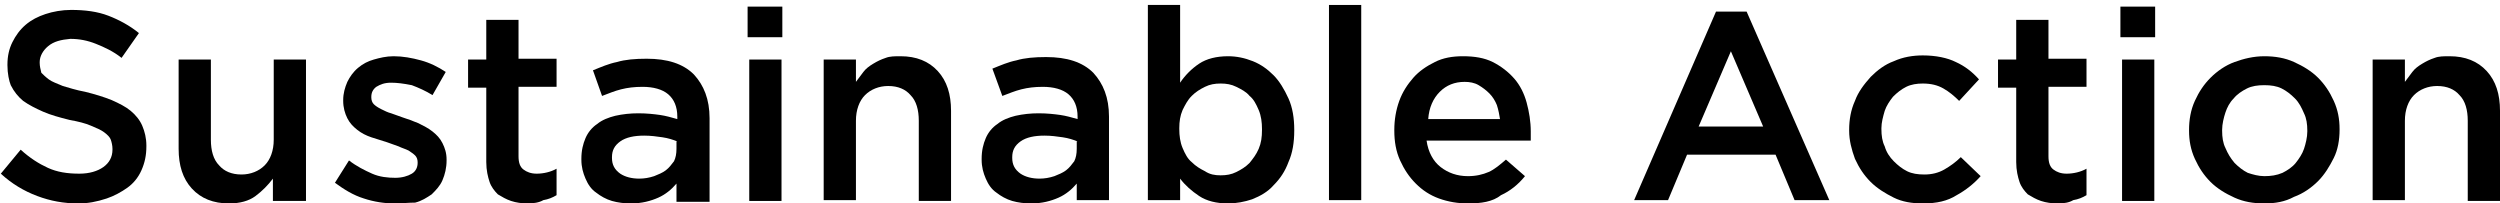 <?xml version="1.0" encoding="utf-8"?>
<!-- Generator: Adobe Illustrator 24.1.0, SVG Export Plug-In . SVG Version: 6.00 Build 0)  -->
<svg version="1.1" id="レイヤー_1" xmlns="http://www.w3.org/2000/svg" xmlns:xlink="http://www.w3.org/1999/xlink" x="0px"
	 y="0px" viewBox="0 0 302.3 24.6" style="enable-background:new 0 0 302.3 24.6;" xml:space="preserve">
<g>
	<path d="M9.5,24.6c-1.8,0-3.4-0.3-5-0.9c-1.6-0.6-3.1-1.5-4.4-2.7l2.4-2.9c1.1,1,2.2,1.7,3.3,2.2C6.9,20.8,8.1,21,9.6,21
		c1.2,0,2.2-0.3,2.9-0.8s1.1-1.2,1.1-2.1v-0.1c0-0.4-0.1-0.8-0.2-1.1c-0.1-0.3-0.4-0.6-0.8-0.9c-0.4-0.3-0.9-0.5-1.6-0.8
		s-1.5-0.5-2.6-0.7c-1.2-0.3-2.3-0.6-3.2-1s-1.7-0.8-2.4-1.3c-0.6-0.5-1.1-1.1-1.5-1.9C1.1,9.8,0.9,8.9,0.9,7.9V7.8
		c0-1,0.2-1.9,0.6-2.7c0.4-0.8,0.9-1.5,1.6-2.1s1.5-1,2.4-1.3c0.9-0.3,2-0.5,3.1-0.5c1.7,0,3.2,0.2,4.5,0.7c1.3,0.5,2.6,1.2,3.7,2.1
		l-2.1,3c-1-0.8-2.1-1.3-3.1-1.7c-1-0.4-2-0.6-3.1-0.6C7.4,4.8,6.5,5,5.8,5.6c-0.6,0.5-1,1.2-1,1.9v0.1c0,0.4,0.1,0.8,0.2,1.2
		C5.2,9,5.5,9.3,5.9,9.6c0.4,0.3,1,0.5,1.7,0.8c0.7,0.2,1.6,0.5,2.7,0.7c1.2,0.3,2.2,0.6,3.2,1c0.9,0.4,1.7,0.8,2.3,1.3
		c0.6,0.5,1.1,1.1,1.4,1.8c0.3,0.7,0.5,1.5,0.5,2.4v0.1c0,1.1-0.2,2-0.6,2.9s-1,1.6-1.7,2.1s-1.6,1-2.5,1.3
		C11.7,24.4,10.6,24.6,9.5,24.6z"/>
	<path d="M27.7,24.6c-1.9,0-3.4-0.6-4.5-1.8c-1.1-1.2-1.6-2.8-1.6-4.8V7.2h3.9v9.7c0,1.3,0.3,2.4,1,3.1c0.6,0.7,1.5,1.1,2.7,1.1
		c1.1,0,2.1-0.4,2.8-1.1c0.7-0.7,1.1-1.8,1.1-3.1V7.2H37v17.1H33v-2.7c-0.6,0.8-1.3,1.5-2.1,2.1S29,24.6,27.7,24.6z"/>
	<path d="M47.7,24.6c-1.2,0-2.5-0.2-3.7-0.6c-1.3-0.4-2.4-1.1-3.5-1.9l1.7-2.7c0.9,0.7,1.9,1.2,2.8,1.6s1.9,0.5,2.8,0.5
		c0.8,0,1.5-0.2,2-0.5c0.5-0.3,0.7-0.8,0.7-1.3v-0.1c0-0.3-0.1-0.6-0.3-0.8s-0.5-0.4-0.8-0.6c-0.4-0.2-0.8-0.3-1.2-0.5
		c-0.5-0.2-0.9-0.3-1.4-0.5c-0.6-0.2-1.3-0.4-1.9-0.6c-0.6-0.2-1.2-0.5-1.7-0.9s-0.9-0.8-1.2-1.4c-0.3-0.6-0.5-1.3-0.5-2.1v-0.1
		c0-0.8,0.2-1.5,0.5-2.2c0.3-0.6,0.7-1.2,1.3-1.7c0.6-0.5,1.2-0.8,1.9-1c0.7-0.2,1.5-0.4,2.4-0.4c1.1,0,2.2,0.2,3.3,0.5
		c1.1,0.3,2.1,0.8,3,1.4l-1.6,2.8c-0.8-0.5-1.7-0.9-2.5-1.2C48.8,10.1,48,10,47.3,10c-0.8,0-1.3,0.2-1.8,0.5
		c-0.4,0.3-0.6,0.7-0.6,1.2v0.1c0,0.3,0.1,0.6,0.3,0.8c0.2,0.2,0.5,0.4,0.9,0.6s0.8,0.4,1.2,0.5c0.5,0.2,0.9,0.3,1.4,0.5
		c0.6,0.2,1.2,0.4,1.9,0.7c0.6,0.3,1.2,0.6,1.7,1c0.5,0.4,0.9,0.8,1.2,1.4s0.5,1.2,0.5,2v0.1c0,0.9-0.2,1.7-0.5,2.4
		c-0.3,0.7-0.8,1.2-1.3,1.7c-0.6,0.4-1.2,0.8-2,1C49.4,24.5,48.6,24.6,47.7,24.6z"/>
	<path d="M63.8,24.6c-0.7,0-1.4-0.1-2-0.3s-1.1-0.5-1.6-0.8c-0.4-0.4-0.8-0.9-1-1.5c-0.2-0.6-0.4-1.4-0.4-2.4v-9h-2.2V7.2h2.2V2.4
		h3.9v4.7h4.6v3.4h-4.6v8.4c0,0.8,0.2,1.3,0.6,1.6c0.4,0.3,0.9,0.5,1.6,0.5c0.8,0,1.7-0.2,2.4-0.6v3.2c-0.5,0.3-1,0.5-1.6,0.6
		C65.2,24.5,64.5,24.6,63.8,24.6z"/>
	<path d="M81.8,24.3l0-2.1c-0.6,0.7-1.3,1.3-2.2,1.7s-2,0.7-3.3,0.7c-0.8,0-1.6-0.1-2.3-0.3c-0.7-0.2-1.4-0.6-1.9-1
		c-0.6-0.4-1-1-1.3-1.7c-0.3-0.7-0.5-1.4-0.5-2.3v-0.1c0-1,0.2-1.8,0.5-2.5s0.8-1.3,1.4-1.7c0.6-0.5,1.4-0.8,2.2-1
		c0.9-0.2,1.8-0.3,2.8-0.3c1,0,1.9,0.1,2.6,0.2s1.4,0.3,2.1,0.5v-0.3c0-1.2-0.4-2.1-1.1-2.7c-0.7-0.6-1.8-0.9-3.1-0.9
		c-1,0-1.8,0.1-2.6,0.3s-1.5,0.5-2.3,0.8l-1.1-3.1c1-0.4,1.9-0.8,2.9-1c1-0.3,2.2-0.4,3.6-0.4c2.5,0,4.4,0.6,5.7,1.9
		c1.2,1.3,1.9,3,1.9,5.3v10.1H81.8z M81.9,17.1c-0.5-0.2-1.1-0.4-1.8-0.5c-0.7-0.1-1.4-0.2-2.2-0.2c-1.2,0-2.2,0.2-2.9,0.7
		c-0.7,0.5-1,1.1-1,1.9v0.1c0,0.8,0.3,1.4,1,1.9c0.6,0.4,1.4,0.6,2.3,0.6c0.6,0,1.2-0.1,1.8-0.3c0.5-0.2,1-0.4,1.4-0.7
		c0.4-0.3,0.7-0.7,1-1.1c0.2-0.4,0.3-0.9,0.3-1.5V17.1z"/>
	<path d="M90.4,0.8h4.2v3.7h-4.2V0.8z M90.6,7.2h3.9v17.1h-3.9V7.2z"/>
	<path d="M99.6,7.2h3.9v2.7c0.3-0.4,0.6-0.8,0.9-1.2c0.3-0.4,0.7-0.7,1.2-1s0.9-0.5,1.5-0.7c0.5-0.2,1.1-0.2,1.8-0.2
		c1.9,0,3.4,0.6,4.5,1.8c1.1,1.2,1.6,2.8,1.6,4.8v10.9h-3.9v-9.7c0-1.3-0.3-2.4-1-3.1c-0.6-0.7-1.5-1.1-2.7-1.1
		c-1.1,0-2.1,0.4-2.8,1.1c-0.7,0.7-1.1,1.8-1.1,3.1v9.6h-3.9V7.2z"/>
	<path d="M130.2,24.3l0-2.1c-0.6,0.7-1.3,1.3-2.2,1.7s-2,0.7-3.3,0.7c-0.8,0-1.6-0.1-2.3-0.3c-0.7-0.2-1.4-0.6-1.9-1
		c-0.6-0.4-1-1-1.3-1.7c-0.3-0.7-0.5-1.4-0.5-2.3v-0.1c0-1,0.2-1.8,0.5-2.5s0.8-1.3,1.4-1.7c0.6-0.5,1.4-0.8,2.2-1
		c0.9-0.2,1.8-0.3,2.8-0.3c1,0,1.9,0.1,2.6,0.2s1.4,0.3,2.1,0.5v-0.3c0-1.2-0.4-2.1-1.1-2.7c-0.7-0.6-1.8-0.9-3.1-0.9
		c-1,0-1.8,0.1-2.6,0.3s-1.5,0.5-2.3,0.8L120,8.3c1-0.4,1.9-0.8,2.9-1c1-0.3,2.2-0.4,3.6-0.4c2.5,0,4.4,0.6,5.7,1.9
		c1.2,1.3,1.9,3,1.9,5.3v10.1H130.2z M130.3,17.1c-0.5-0.2-1.1-0.4-1.8-0.5c-0.7-0.1-1.4-0.2-2.2-0.2c-1.2,0-2.2,0.2-2.9,0.7
		c-0.7,0.5-1,1.1-1,1.9v0.1c0,0.8,0.3,1.4,1,1.9c0.6,0.4,1.4,0.6,2.3,0.6c0.6,0,1.2-0.1,1.8-0.3c0.5-0.2,1-0.4,1.4-0.7
		c0.4-0.3,0.7-0.7,1-1.1c0.2-0.4,0.3-0.9,0.3-1.5V17.1z"/>
	<path d="M148.5,24.6c-1.4,0-2.6-0.3-3.5-0.9c-0.9-0.6-1.7-1.3-2.3-2.1v2.6h-3.9V0.6h3.9l0,9.4c0.6-0.9,1.4-1.7,2.3-2.3
		c0.9-0.6,2.1-0.9,3.5-0.9c1,0,2,0.2,3,0.6c1,0.4,1.8,1,2.5,1.7s1.3,1.7,1.8,2.8c0.5,1.1,0.7,2.4,0.7,3.8v0.1c0,1.4-0.2,2.7-0.7,3.8
		c-0.4,1.1-1,2-1.8,2.8c-0.7,0.8-1.6,1.3-2.6,1.7C150.5,24.4,149.5,24.6,148.5,24.6z M147.6,21.2c0.7,0,1.3-0.1,1.9-0.4
		c0.6-0.3,1.1-0.6,1.6-1.1c0.4-0.5,0.8-1,1.1-1.7c0.3-0.7,0.4-1.4,0.4-2.3v-0.1c0-0.8-0.1-1.6-0.4-2.3s-0.6-1.3-1.1-1.7
		c-0.4-0.5-1-0.8-1.6-1.1s-1.2-0.4-1.9-0.4c-0.7,0-1.3,0.1-1.9,0.4c-0.6,0.3-1.1,0.6-1.6,1.1c-0.5,0.5-0.8,1.1-1.1,1.7
		c-0.3,0.7-0.4,1.4-0.4,2.2v0.1c0,0.8,0.1,1.6,0.4,2.3c0.3,0.7,0.6,1.3,1.1,1.7c0.5,0.5,1,0.8,1.6,1.1
		C146.3,21.1,146.9,21.2,147.6,21.2z"/>
	<path d="M160.7,0.6h3.9v23.6h-3.9V0.6z"/>
	<path d="M177.5,24.6c-1.2,0-2.4-0.2-3.5-0.6s-2-1-2.8-1.8c-0.8-0.8-1.4-1.7-1.9-2.8s-0.7-2.3-0.7-3.6v-0.1c0-1.2,0.2-2.4,0.6-3.5
		c0.4-1.1,1-2,1.7-2.8c0.7-0.8,1.6-1.4,2.6-1.9c1-0.5,2.1-0.7,3.4-0.7c1.4,0,2.6,0.2,3.6,0.7c1,0.5,1.9,1.2,2.6,2
		c0.7,0.8,1.2,1.8,1.5,2.9c0.3,1.1,0.5,2.3,0.5,3.5c0,0.2,0,0.4,0,0.5c0,0.2,0,0.4,0,0.6h-12.6c0.2,1.4,0.8,2.5,1.7,3.2
		c0.9,0.7,2,1.1,3.3,1.1c1,0,1.8-0.2,2.5-0.5c0.7-0.3,1.4-0.9,2.1-1.5l2.3,2c-0.8,1-1.8,1.8-2.9,2.3
		C180.5,24.4,179.1,24.6,177.5,24.6z M181.4,14.5c-0.1-0.6-0.2-1.2-0.4-1.8c-0.2-0.5-0.5-1-0.9-1.4c-0.4-0.4-0.8-0.7-1.3-1
		s-1.1-0.4-1.7-0.4c-1.2,0-2.2,0.4-3,1.2c-0.8,0.8-1.3,1.9-1.4,3.3H181.4z"/>
	<path d="M207.5,1.4h3.7l10,22.8h-4.2l-2.3-5.5h-10.7l-2.3,5.5h-4.1L207.5,1.4z M213.2,15.3l-3.9-9.1l-3.9,9.1H213.2z"/>
	<path d="M232.5,24.6c-1.3,0-2.5-0.2-3.5-0.7s-2-1.1-2.8-1.9c-0.8-0.8-1.4-1.7-1.9-2.8c-0.4-1.1-0.7-2.2-0.7-3.4v-0.1
		c0-1.2,0.2-2.4,0.7-3.5c0.4-1.1,1.1-2,1.9-2.9c0.8-0.8,1.7-1.5,2.8-1.9c1.1-0.5,2.3-0.7,3.5-0.7c1.6,0,3,0.3,4,0.8
		c1.1,0.5,2,1.2,2.8,2.1l-2.4,2.6c-0.6-0.6-1.2-1.1-1.9-1.5s-1.5-0.6-2.5-0.6c-0.7,0-1.4,0.1-2,0.4c-0.6,0.3-1.1,0.7-1.6,1.2
		c-0.4,0.5-0.8,1.1-1,1.7c-0.2,0.7-0.4,1.4-0.4,2.1v0.1c0,0.8,0.1,1.5,0.4,2.1c0.2,0.7,0.6,1.3,1.1,1.8c0.5,0.5,1,0.9,1.6,1.2
		c0.6,0.3,1.3,0.4,2.1,0.4c0.9,0,1.7-0.2,2.4-0.6c0.7-0.4,1.4-0.9,2-1.5l2.4,2.3c-0.8,0.9-1.8,1.7-2.9,2.3
		C235.5,24.3,234.2,24.6,232.5,24.6z"/>
	<path d="M248.8,24.6c-0.7,0-1.4-0.1-2-0.3s-1.1-0.5-1.6-0.8c-0.4-0.4-0.8-0.9-1-1.5c-0.2-0.6-0.4-1.4-0.4-2.4v-9h-2.2V7.2h2.2V2.4
		h3.9v4.7h4.6v3.4h-4.6v8.4c0,0.8,0.2,1.3,0.6,1.6c0.4,0.3,0.9,0.5,1.6,0.5c0.8,0,1.7-0.2,2.4-0.6v3.2c-0.5,0.3-1,0.5-1.6,0.6
		C250.2,24.5,249.6,24.6,248.8,24.6z"/>
	<path d="M256.4,0.8h4.2v3.7h-4.2V0.8z M256.6,7.2h3.9v17.1h-3.9V7.2z"/>
	<path d="M273.8,24.6c-1.3,0-2.5-0.2-3.6-0.7c-1.1-0.5-2.1-1.1-2.9-1.9c-0.8-0.8-1.4-1.7-1.9-2.8c-0.5-1.1-0.7-2.2-0.7-3.4v-0.1
		c0-1.2,0.2-2.4,0.7-3.5c0.5-1.1,1.1-2,1.9-2.8c0.8-0.8,1.8-1.5,2.9-1.9s2.3-0.7,3.6-0.7s2.5,0.2,3.6,0.7c1.1,0.5,2.1,1.1,2.9,1.9
		c0.8,0.8,1.4,1.7,1.9,2.8c0.5,1.1,0.7,2.2,0.7,3.4v0.1c0,1.2-0.2,2.4-0.7,3.4s-1.1,2-1.9,2.8c-0.8,0.8-1.8,1.5-2.9,1.9
		C276.3,24.4,275.1,24.6,273.8,24.6z M273.8,21.3c0.8,0,1.5-0.1,2.2-0.4c0.6-0.3,1.2-0.7,1.6-1.2s0.8-1.1,1-1.7s0.4-1.4,0.4-2.1
		v-0.1c0-0.8-0.1-1.5-0.4-2.1c-0.3-0.7-0.6-1.3-1.1-1.8c-0.5-0.5-1-0.9-1.6-1.2c-0.6-0.3-1.3-0.4-2.1-0.4s-1.5,0.1-2.1,0.4
		c-0.6,0.3-1.2,0.7-1.6,1.2c-0.5,0.5-0.8,1.1-1,1.7s-0.4,1.4-0.4,2.1v0.1c0,0.8,0.1,1.5,0.4,2.1c0.3,0.7,0.6,1.2,1.1,1.8
		c0.5,0.5,1,0.9,1.6,1.2C272.4,21.1,273.1,21.3,273.8,21.3z"/>
	<path d="M286.9,7.2h3.9v2.7c0.3-0.4,0.6-0.8,0.9-1.2c0.3-0.4,0.7-0.7,1.2-1s0.9-0.5,1.5-0.7c0.5-0.2,1.1-0.2,1.8-0.2
		c1.9,0,3.4,0.6,4.5,1.8c1.1,1.2,1.6,2.8,1.6,4.8v10.9h-3.9v-9.7c0-1.3-0.3-2.4-1-3.1c-0.6-0.7-1.5-1.1-2.7-1.1
		c-1.1,0-2.1,0.4-2.8,1.1c-0.7,0.7-1.1,1.8-1.1,3.1v9.6h-3.9V7.2z"/>
</g>
</svg>
